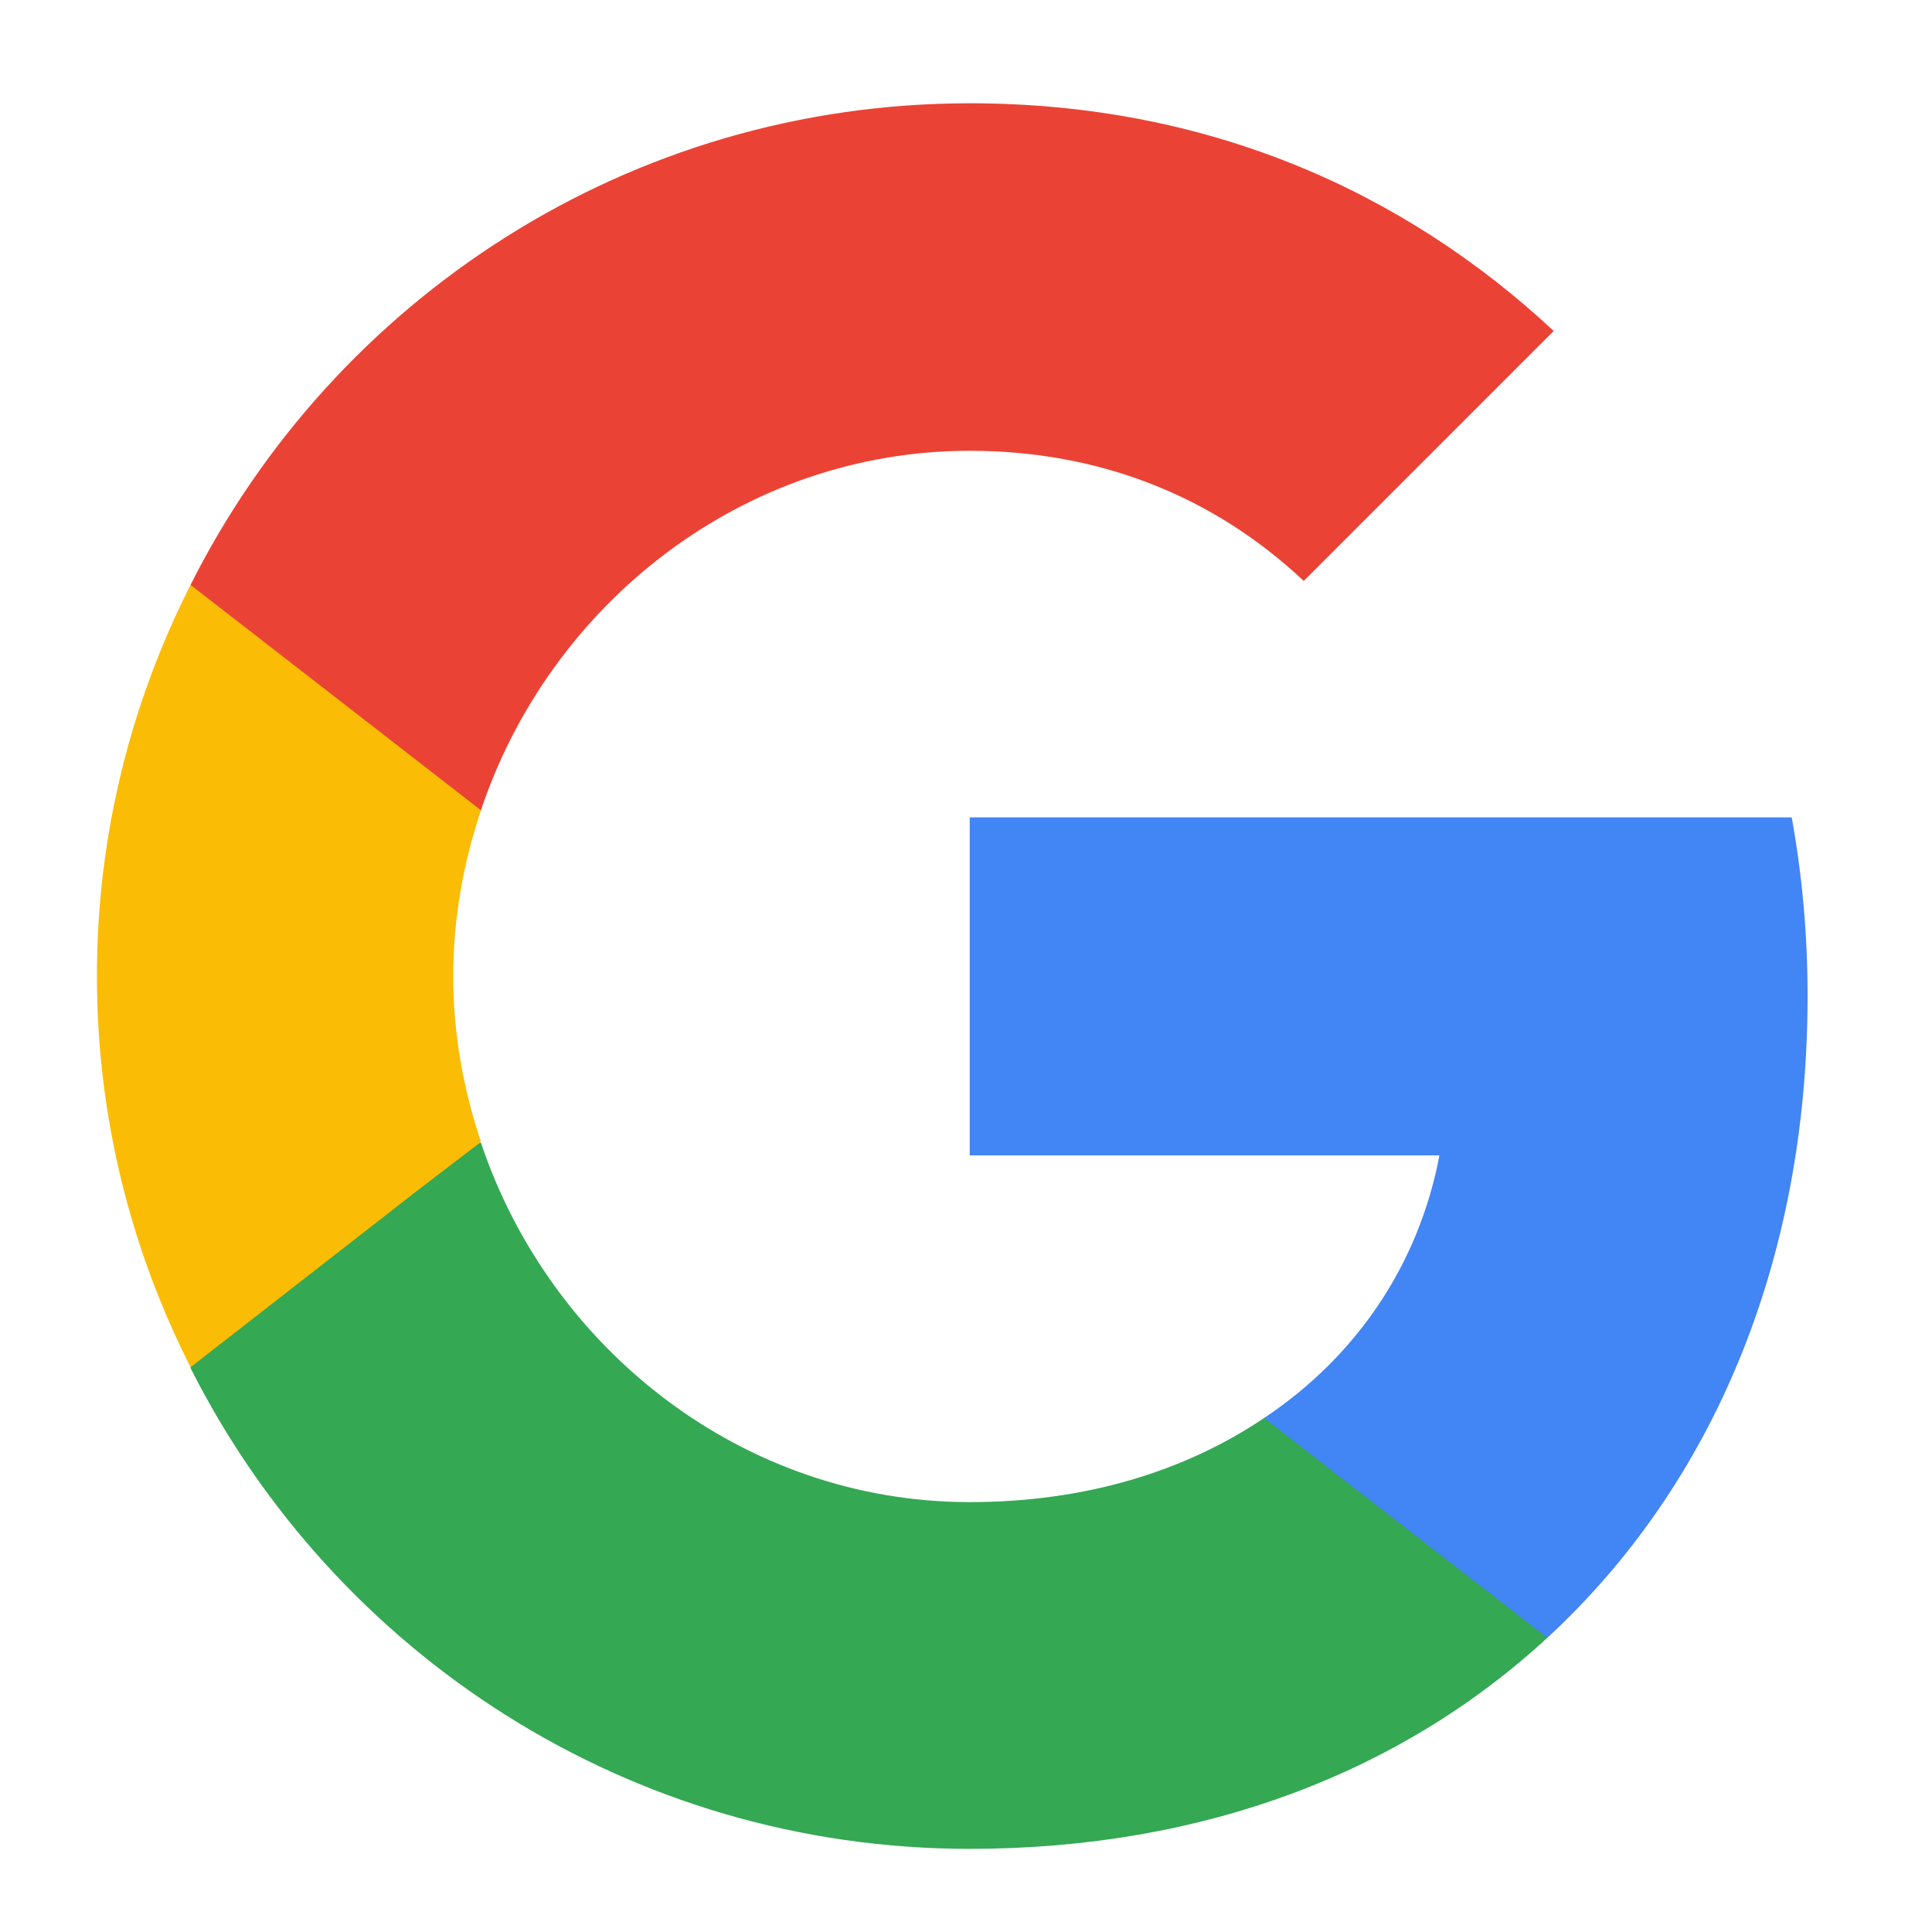 <svg width="61" height="61" viewBox="0 0 61 61" fill="none" xmlns="http://www.w3.org/2000/svg">
<path d="M57.072 31.444C57.072 29.49 56.897 27.611 56.571 25.807H30.618V36.48H45.448C44.797 39.912 42.843 42.818 39.912 44.772V51.711H48.855C54.066 46.901 57.072 39.837 57.072 31.444Z" fill="#4285F4"/>
<path d="M30.617 58.375C38.058 58.375 44.296 55.92 48.855 51.711L39.912 44.772C37.457 46.425 34.325 47.427 30.617 47.427C23.453 47.427 17.365 42.592 15.185 36.079H6.016V43.194C10.551 52.187 19.845 58.375 30.617 58.375Z" fill="#34A853"/>
<path d="M15.186 36.054C14.634 34.4 14.309 32.647 14.309 30.818C14.309 28.989 14.634 27.235 15.186 25.582V18.467H6.017C4.138 22.175 3.06 26.358 3.06 30.818C3.06 35.277 4.138 39.461 6.017 43.168L13.156 37.607L15.186 36.054Z" fill="#FBBC05"/>
<path d="M30.617 14.233C34.676 14.233 38.283 15.636 41.164 18.342L49.056 10.45C44.271 5.991 38.058 3.261 30.617 3.261C19.845 3.261 10.551 9.448 6.016 18.467L15.185 25.582C17.365 19.068 23.453 14.233 30.617 14.233Z" fill="#EA4335"/>
</svg>
